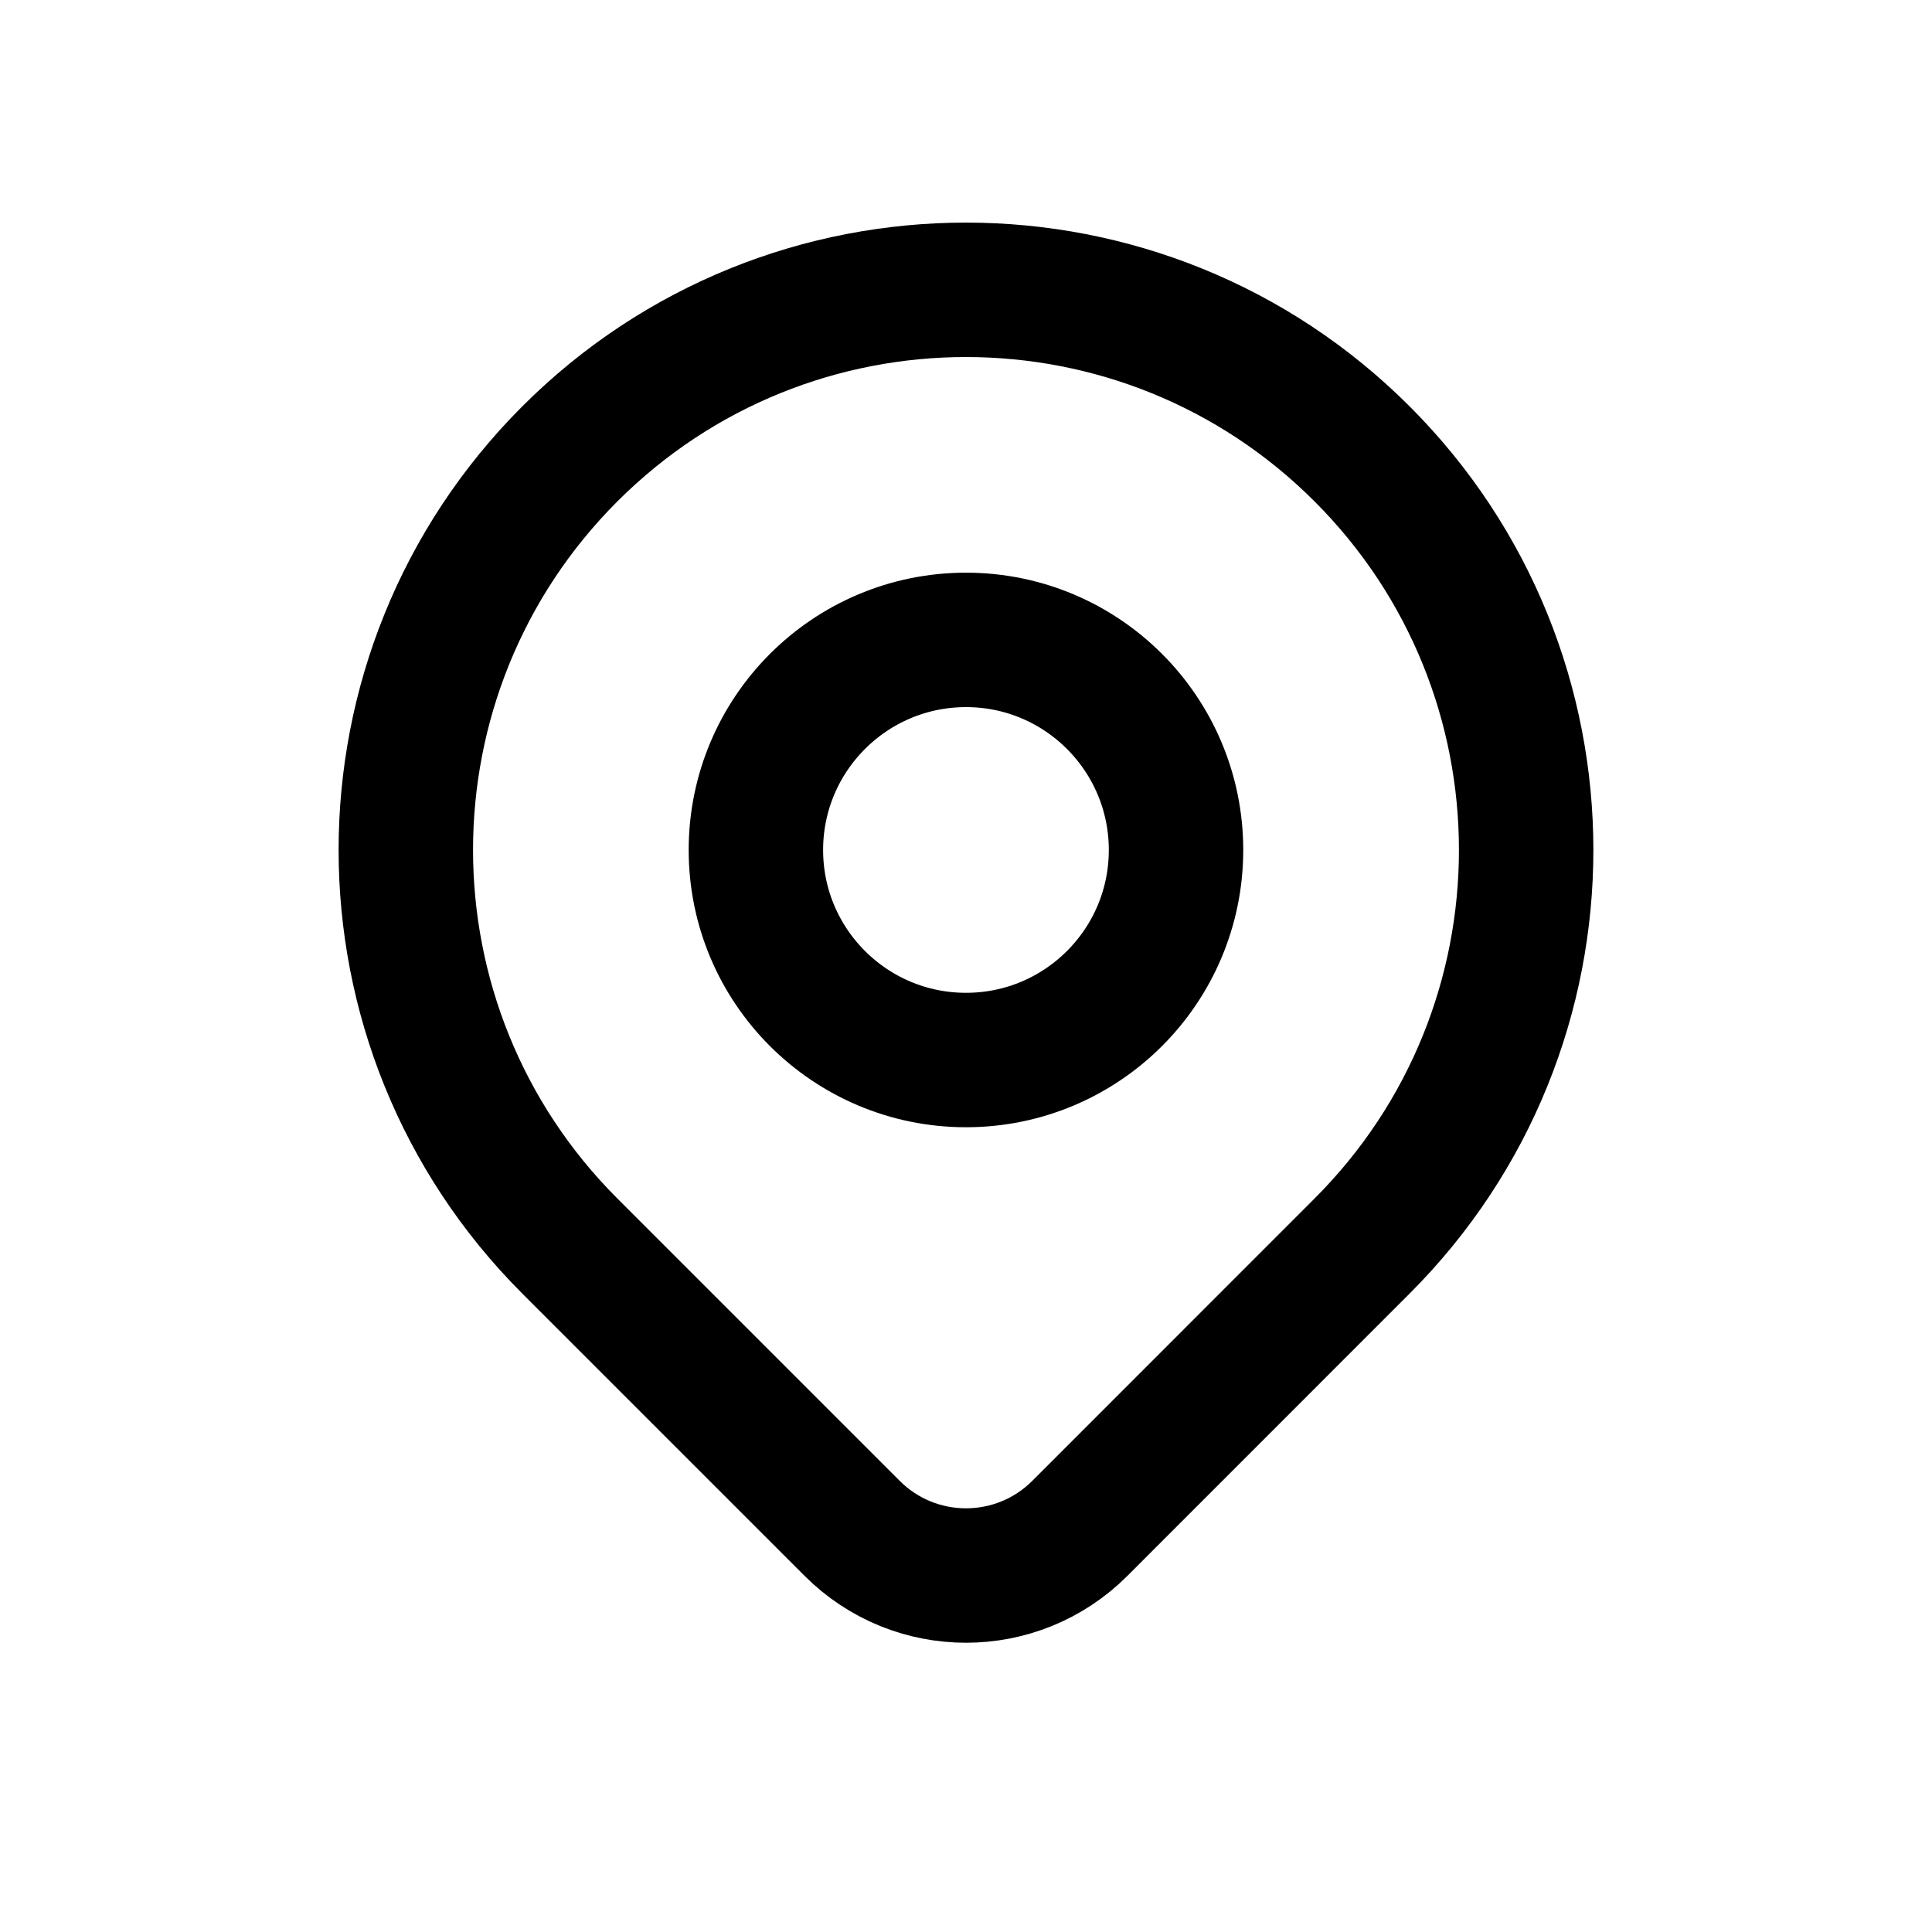 <svg width="24" height="24" viewBox="0 0 24 24" fill="none" xmlns="http://www.w3.org/2000/svg">
    <path d="M16.92 15.479C16.147 16.252 14.574 17.826 13.414 18.986C12.633 19.767 11.367 19.767 10.586 18.986C9.447 17.847 7.902 16.303 7.079 15.479C4.362 12.762 4.362 8.356 7.079 5.638C9.797 2.921 14.203 2.921 16.92 5.638C19.638 8.356 19.638 12.762 16.92 15.479Z" stroke="currentColor" stroke-width="1.67" stroke-linecap="round" stroke-linejoin="round" />
    <path d="M14.609 10.559C14.609 12 13.441 13.168 12 13.168C10.559 13.168 9.39 12 9.39 10.559C9.39 9.118 10.559 7.949 12 7.949C13.441 7.949 14.609 9.118 14.609 10.559Z" stroke="currentColor" stroke-width="1.67" stroke-linecap="round" stroke-linejoin="round" />
</svg>
